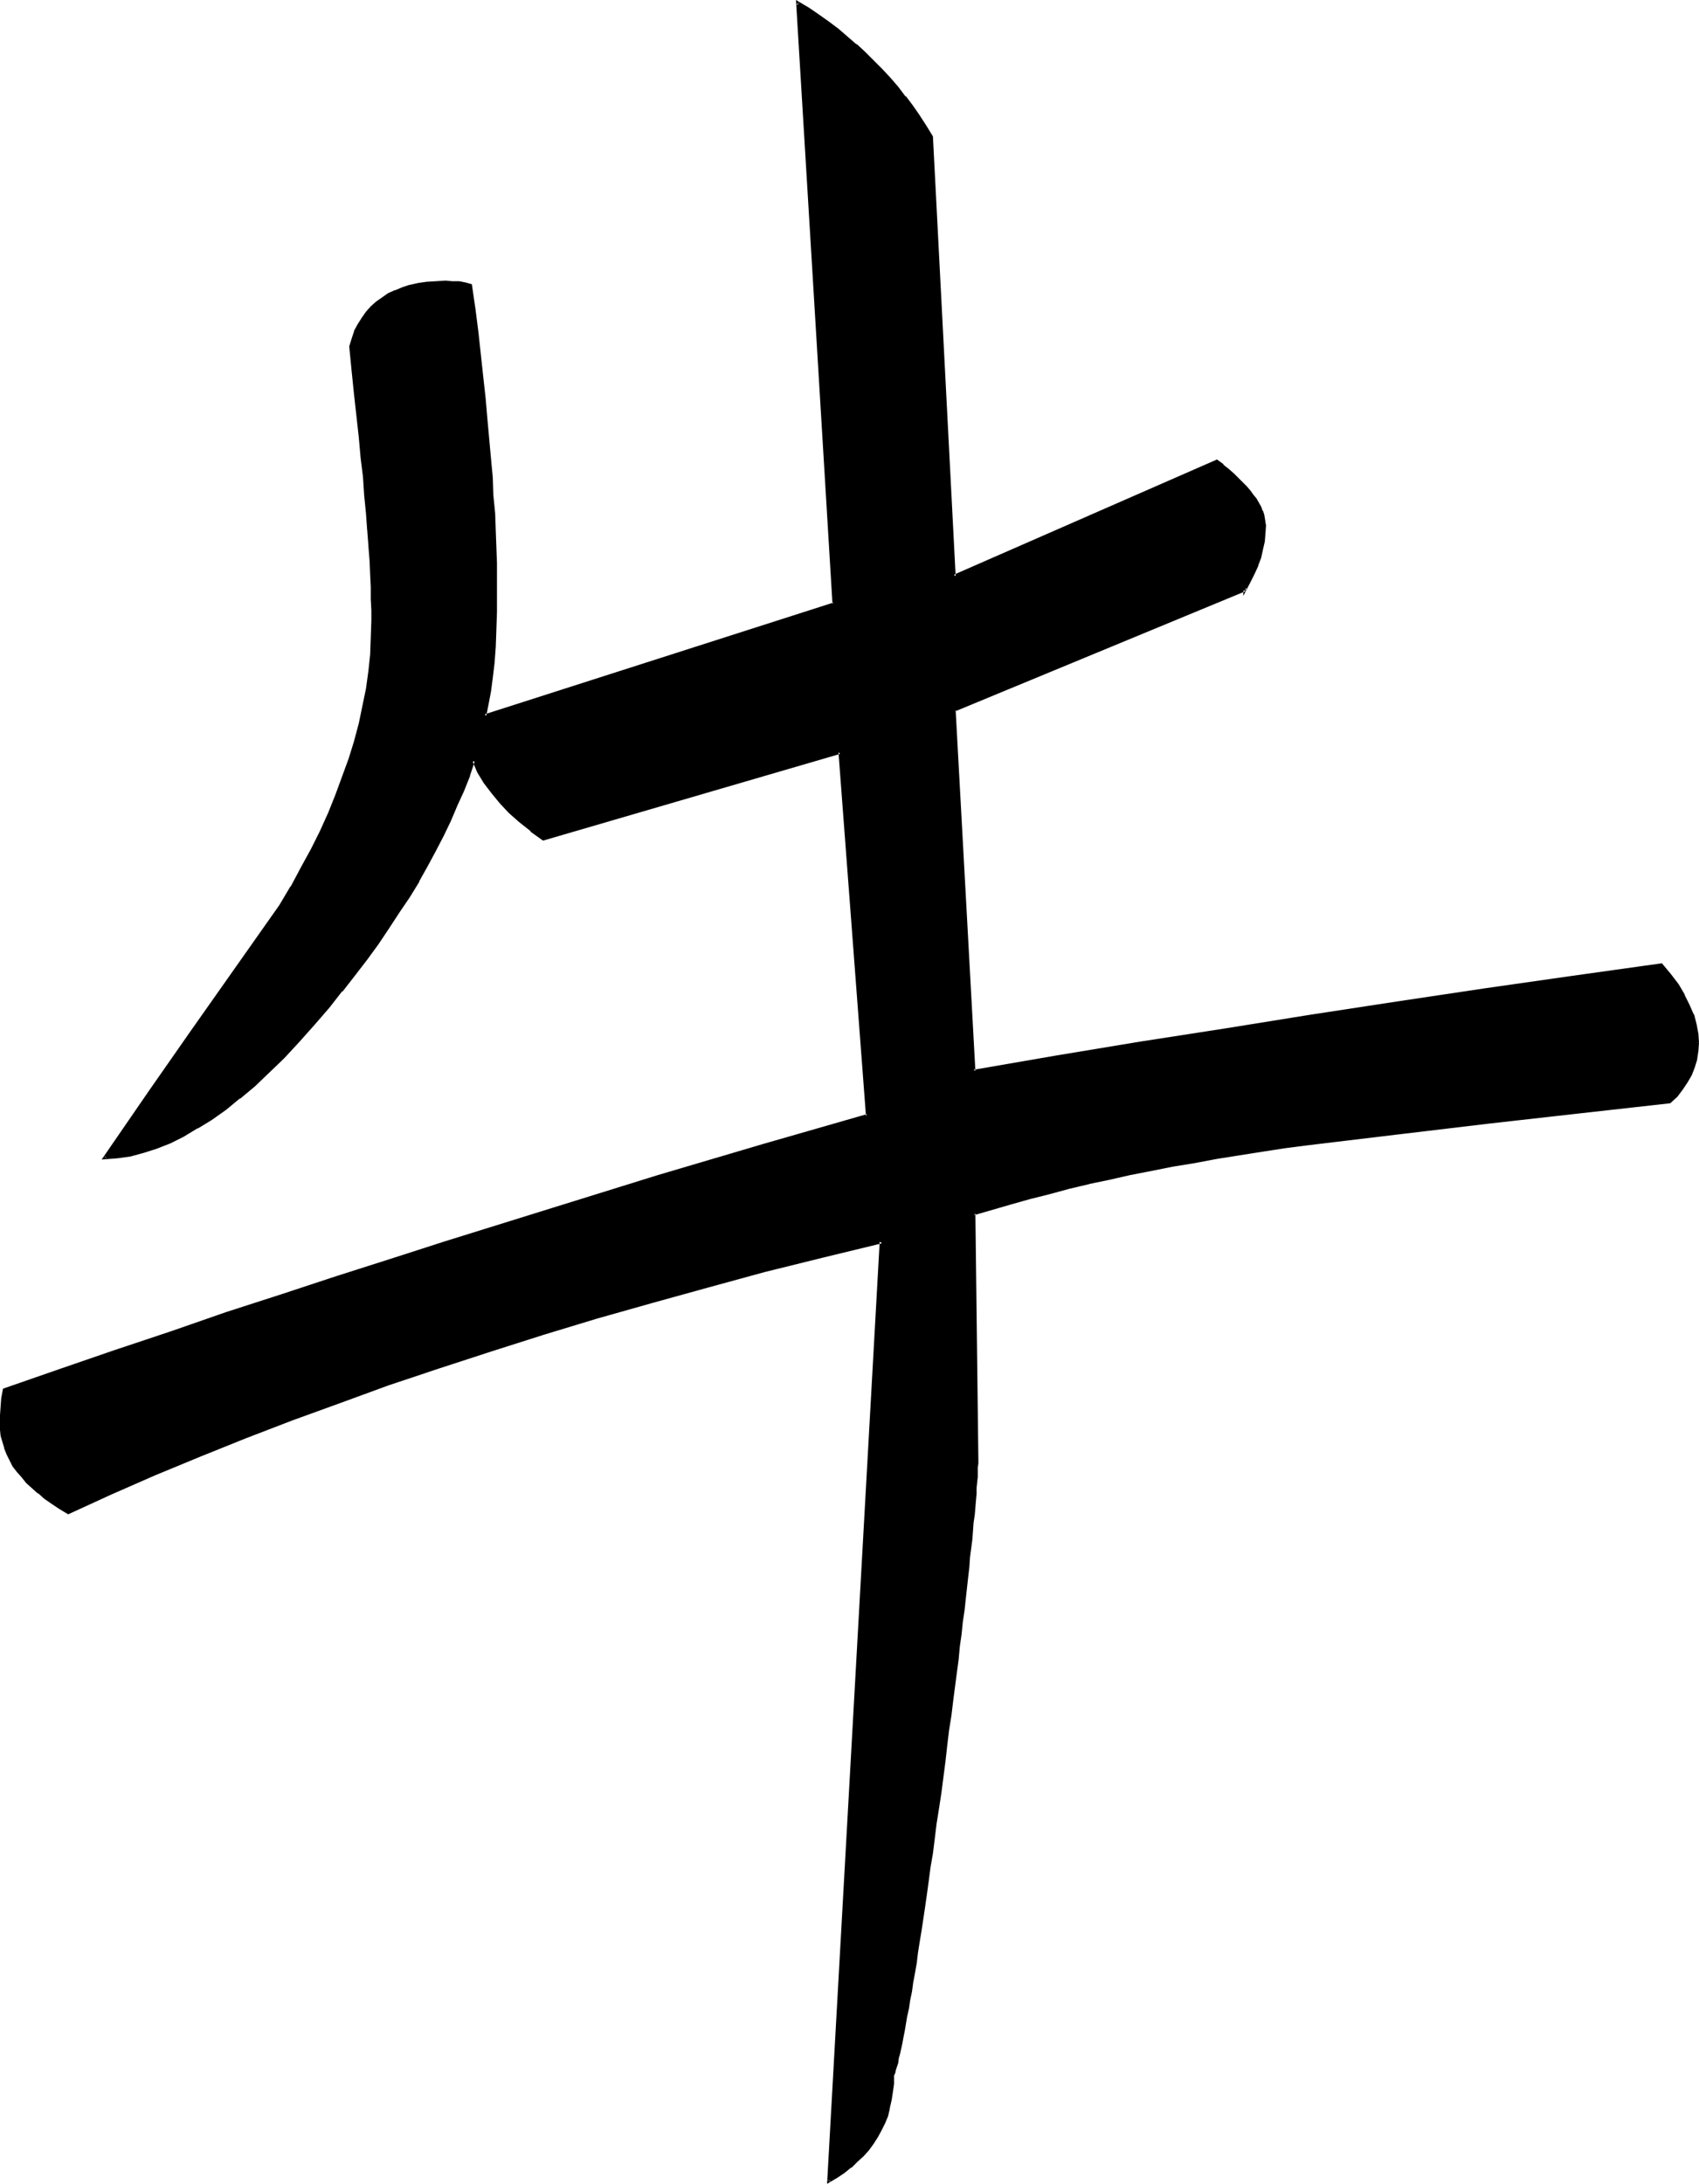 <?xml version="1.0" encoding="UTF-8" standalone="no"?>
<svg
   version="1.0"
   width="121.471mm"
   height="156.053mm"
   id="svg3"
   sodipodi:docname="Ox 2.wmf"
   xmlns:inkscape="http://www.inkscape.org/namespaces/inkscape"
   xmlns:sodipodi="http://sodipodi.sourceforge.net/DTD/sodipodi-0.dtd"
   xmlns="http://www.w3.org/2000/svg"
   xmlns:svg="http://www.w3.org/2000/svg">
  <sodipodi:namedview
     id="namedview3"
     pagecolor="#ffffff"
     bordercolor="#000000"
     borderopacity="0.25"
     inkscape:showpageshadow="2"
     inkscape:pageopacity="0.0"
     inkscape:pagecheckerboard="0"
     inkscape:deskcolor="#d1d1d1"
     inkscape:document-units="mm" />
  <defs
     id="defs1">
    <pattern
       id="WMFhbasepattern"
       patternUnits="userSpaceOnUse"
       width="6"
       height="6"
       x="0"
       y="0" />
  </defs>
  <path
     style="fill:#000000;fill-opacity:1;fill-rule:evenodd;stroke:none"
     d="m 458.779,281.653 -0.162,2.262 -0.323,2.101 -0.646,2.101 -0.808,2.101 -1.131,1.939 -1.293,1.778 -1.454,1.939 -1.778,1.616 -24.563,2.747 -24.401,2.747 -24.24,2.909 -24.24,3.07 -6.302,0.808 -6.302,0.97 -6.302,0.97 -5.979,0.97 -5.979,0.97 -5.979,1.131 -5.818,1.131 -5.656,1.131 -5.656,1.131 -5.494,1.293 -5.494,1.293 -5.333,1.293 -5.171,1.293 -5.171,1.454 -5.01,1.454 -5.01,1.454 0.808,66.576 v 0.97 1.131 1.131 l -0.162,1.454 v 1.293 l -0.162,1.616 -0.162,1.616 v 1.778 l -0.323,1.939 -0.162,1.939 -0.162,1.939 -0.162,2.262 -0.323,2.262 -0.162,2.424 -0.323,2.585 -0.323,2.585 -0.323,2.747 -0.323,2.909 -0.323,2.909 -0.323,3.07 -0.323,3.07 -0.485,3.393 -0.323,3.393 -0.485,3.393 -0.485,3.717 -0.485,3.717 -0.485,3.717 -0.485,3.878 -0.485,4.04 -0.485,4.201 -0.646,4.201 -0.485,4.363 -0.646,4.363 -0.646,4.201 -0.485,4.201 -0.646,4.04 -0.485,3.878 -0.485,3.717 -0.485,3.717 -0.485,3.393 -0.646,3.393 -0.323,3.393 -0.646,3.07 -0.323,3.07 -0.485,2.909 -0.485,2.909 -0.485,2.585 -0.323,2.585 -0.485,2.424 -0.323,2.424 -0.485,2.101 -0.323,2.262 -0.323,1.939 -0.323,1.778 -0.323,1.778 -0.323,1.616 -0.323,1.454 -0.323,1.454 -0.323,1.293 -0.323,1.131 -0.323,0.97 -0.162,0.97 -0.323,0.808 -0.162,0.646 -0.162,2.424 -0.162,2.101 -0.323,2.262 -0.485,2.101 -0.646,2.101 -0.808,1.939 -0.808,1.939 -0.97,1.778 -1.131,1.778 -1.293,1.616 -1.454,1.616 -1.616,1.616 -1.616,1.454 -1.939,1.293 -1.939,1.454 -2.101,1.293 14.382,-253.86 -15.998,3.878 -15.675,4.04 -15.352,4.201 -15.19,4.04 -14.705,4.363 -14.544,4.363 -14.221,4.363 -13.736,4.525 -13.736,4.686 -13.251,4.686 -12.928,4.848 -12.605,4.848 -12.443,5.009 -12.12,5.009 -11.797,5.171 -11.474,5.332 -2.101,-1.454 -2.101,-1.293 -1.939,-1.454 -1.778,-1.454 -1.616,-1.293 -1.454,-1.454 -1.293,-1.454 -1.293,-1.616 -1.131,-1.454 -0.808,-1.454 -0.808,-1.616 -0.646,-1.616 -0.485,-1.616 -0.323,-1.778 -0.323,-1.616 v -1.616 -2.262 l 0.162,-2.262 0.323,-2.262 0.323,-2.262 15.19,-5.332 15.029,-5.171 15.029,-5.009 14.867,-5.009 14.867,-4.848 14.705,-4.848 14.705,-4.848 14.705,-4.525 14.544,-4.686 14.382,-4.525 14.544,-4.363 14.221,-4.363 14.221,-4.201 14.221,-4.201 14.059,-4.04 13.897,-4.04 -7.434,-98.247 -80.153,23.431 -3.232,-2.262 -2.909,-2.424 -2.747,-2.585 -2.586,-2.585 -2.101,-2.747 -2.101,-2.747 -1.616,-2.747 -1.454,-3.07 -1.454,4.04 -1.454,4.04 -1.778,3.878 -1.778,4.201 -1.939,4.04 -2.101,4.04 -2.262,4.201 -2.424,4.04 -2.424,4.201 -2.747,4.201 -2.747,4.201 -2.909,4.201 -3.07,4.363 -3.394,4.201 -3.394,4.363 -3.394,4.363 -4.202,4.848 -4.04,4.525 -4.04,4.201 -4.04,3.878 -3.878,3.717 -3.878,3.232 -3.878,3.07 -3.878,2.585 -3.717,2.424 -3.717,2.101 -3.555,1.778 -3.717,1.454 -3.555,1.293 -3.555,0.808 -3.394,0.646 -3.394,0.162 11.635,-16.967 11.958,-16.967 11.958,-17.129 11.958,-16.967 3.07,-5.009 2.909,-5.171 2.586,-4.848 2.424,-5.009 2.262,-5.009 1.939,-4.848 1.939,-4.848 1.616,-4.848 1.454,-4.848 1.293,-4.686 1.131,-4.686 0.808,-4.848 0.646,-4.525 0.485,-4.686 0.323,-4.525 0.162,-4.686 v -2.747 l -0.162,-3.07 -0.162,-3.232 -0.162,-3.393 -0.162,-3.878 -0.323,-4.04 -0.162,-4.201 -0.485,-4.363 -0.323,-4.848 -0.485,-5.009 -0.485,-5.171 -0.485,-5.494 -0.646,-5.817 -0.646,-5.979 -0.646,-6.14 -0.808,-6.464 0.646,-2.262 0.808,-1.939 0.808,-1.778 1.131,-1.778 1.131,-1.454 1.293,-1.454 1.293,-1.293 1.616,-1.131 1.616,-1.131 1.778,-0.808 1.939,-0.808 2.101,-0.646 2.262,-0.323 2.262,-0.323 2.424,-0.323 h 2.586 1.778 l 1.778,0.162 1.778,0.162 1.454,0.323 0.808,6.464 0.808,6.302 0.646,6.14 0.808,5.979 0.485,5.656 0.646,5.656 0.485,5.494 0.485,5.171 0.323,5.171 0.323,5.009 0.323,4.686 0.162,4.686 0.323,4.363 v 4.363 l 0.162,4.04 v 4.04 5.171 l -0.162,4.848 -0.323,4.525 -0.323,4.201 -0.323,4.04 -0.485,3.717 -0.646,3.555 -0.646,3.07 94.212,-30.218 -9.696,-162.399 2.747,1.778 2.747,1.778 2.586,1.939 2.586,1.939 2.586,2.101 2.424,1.939 2.424,2.262 2.262,2.262 2.262,2.262 2.101,2.262 2.101,2.585 2.101,2.424 1.939,2.585 1.778,2.585 1.778,2.909 1.778,2.747 6.141,118.608 70.942,-31.025 1.454,1.131 1.454,1.293 1.454,1.131 1.293,1.131 1.131,1.293 0.97,1.131 0.97,0.97 0.808,1.131 0.808,1.131 0.646,1.131 0.485,0.97 0.485,0.97 0.323,1.131 0.323,0.97 0.162,0.97 v 0.808 2.262 l -0.323,2.101 -0.323,2.101 -0.646,2.101 -0.808,2.262 -0.808,2.101 -1.131,2.262 -1.131,2.262 v 0 l -78.537,32.48 5.171,97.439 22.462,-3.717 22.624,-3.717 22.785,-3.717 23.27,-3.555 23.27,-3.555 23.593,-3.555 23.755,-3.393 24.078,-3.555 2.262,2.909 2.101,2.747 1.616,2.747 1.293,2.585 1.131,2.585 0.808,2.585 0.485,2.585 z"
     id="path1" />
  <path
     style="fill:#000000;fill-opacity:1;fill-rule:evenodd;stroke:none"
     d="m 458.294,281.653 -0.162,2.262 v 0 l -0.323,2.101 v -0.162 l -0.646,2.262 0.162,-0.162 -0.808,2.101 -1.131,1.939 v -0.162 l -1.293,1.939 h 0.162 l -1.616,1.778 -1.778,1.778 0.162,-0.162 -24.401,2.747 -24.401,2.747 -24.401,2.909 -24.078,2.909 -6.464,0.808 -6.302,0.97 -6.141,0.97 -6.141,0.97 -5.979,1.131 -5.818,0.97 -5.818,1.131 -5.818,1.131 -5.494,1.293 -5.494,1.131 h -0.162 l -5.333,1.454 -5.333,1.293 -5.333,1.293 -5.171,1.454 -5.01,1.454 -5.171,1.454 0.808,66.899 v 0.97 l -0.162,1.131 v 1.131 0 1.293 0.162 l -0.162,1.293 v 0 l -0.162,1.616 v 1.616 0 l -0.162,1.778 v 0 l -0.162,1.778 -0.162,1.939 -0.162,2.101 -0.323,2.262 -0.162,2.262 -0.323,2.424 -0.323,2.585 -0.162,2.585 -0.323,2.747 -0.323,2.747 -0.323,2.909 -0.323,3.232 -0.485,3.07 -0.323,3.232 -0.485,3.393 -0.323,3.555 -0.485,3.555 -0.485,3.717 -0.485,3.878 -0.485,3.878 -0.646,4.04 -0.485,4.201 -0.485,4.201 -1.131,8.726 -0.646,4.201 -0.646,4.201 -0.485,3.878 -0.485,3.878 -0.485,3.878 -0.646,3.555 -0.485,3.555 -0.485,3.393 -0.485,3.232 -0.485,3.232 -0.485,3.07 -0.485,2.909 -0.323,2.747 -0.485,2.747 -0.485,2.585 -0.323,2.424 -0.485,2.424 -0.323,2.101 -0.323,2.101 -0.485,2.101 -0.323,1.778 -0.323,1.778 -0.323,1.616 -0.323,1.454 v 0 l -0.323,1.293 -0.323,1.293 -0.162,1.131 -0.323,0.97 -0.323,0.97 -0.162,0.808 -0.323,0.808 v 2.424 -0.162 l -0.323,2.262 -0.323,2.262 -0.485,2.101 v -0.162 l -0.485,2.101 -0.808,1.939 v 0 l -0.808,1.778 -0.97,1.939 v -0.162 l -1.131,1.778 -1.293,1.778 v -0.162 l -1.454,1.616 -1.454,1.616 -1.778,1.454 v 0 l -1.778,1.293 -1.939,1.454 -2.101,1.293 0.646,0.323 14.221,-254.344 -16.483,4.04 -15.675,3.878 -15.352,4.201 -15.19,4.201 -14.705,4.201 -14.544,4.363 -14.059,4.525 -13.897,4.525 -13.574,4.525 -13.251,4.848 -13.089,4.686 v 0 l -12.766,4.848 v 0.162 l -12.281,5.009 -12.12,5.009 -11.797,5.171 -11.474,5.171 h 0.485 l -2.262,-1.293 -2.101,-1.293 -1.939,-1.454 v 0.162 l -1.616,-1.454 v 0 l -1.616,-1.454 -1.454,-1.454 -1.454,-1.454 v 0 l -1.131,-1.454 v 0 l -0.97,-1.454 -0.97,-1.616 v 0 l -0.808,-1.454 h 0.162 l -0.646,-1.616 v 0 L 1.454,389.273 v 0 l -0.485,-1.616 -0.162,-1.616 v 0 -1.616 -2.262 l 0.162,-2.262 v 0 l 0.162,-2.262 0.323,-2.262 -0.323,0.323 15.19,-5.171 15.19,-5.171 15.029,-5.009 14.867,-5.171 14.867,-4.848 14.705,-4.848 14.705,-4.686 14.705,-4.686 14.544,-4.525 14.382,-4.525 28.765,-8.888 14.221,-4.201 14.059,-4.201 14.221,-4.04 14.221,-4.04 -7.595,-99.055 -80.476,23.592 h 0.323 l -3.232,-2.424 v 0.162 l -3.07,-2.424 h 0.162 l -2.909,-2.424 -2.424,-2.747 v 0.162 l -2.262,-2.747 h 0.162 l -2.101,-2.747 -1.616,-2.909 v 0.162 l -1.939,-3.878 -1.616,4.848 v 0 l -1.616,3.878 h 0.162 l -1.778,4.04 -1.778,4.04 -1.939,4.201 -2.101,4.04 -2.262,4.201 -2.424,4.04 v 0 l -2.424,4.201 -2.747,4.201 -2.747,4.201 -2.909,4.201 -3.232,4.201 -3.232,4.363 -3.394,4.201 h 0.162 l -3.555,4.363 v 0 l -4.04,4.848 -4.202,4.525 -4.04,4.201 -4.04,4.04 -3.878,3.555 -3.878,3.393 0.162,-0.162 -3.878,3.07 -3.878,2.585 -3.717,2.424 v 0 l -3.717,2.101 -3.555,1.778 v 0 l -3.717,1.454 h 0.162 l -3.555,1.131 -3.555,0.97 v 0 l -3.394,0.485 v 0 l -3.394,0.323 0.323,0.485 11.797,-16.967 -0.808,-0.323 -12.12,17.613 4.202,-0.323 v 0 l 3.555,-0.485 v 0 l 3.555,-0.97 3.555,-1.131 v 0 l 3.717,-1.454 v 0 l 3.555,-1.778 3.717,-2.262 h 0.162 l 3.717,-2.262 3.878,-2.747 3.717,-3.07 h 0.162 l 3.878,-3.232 3.878,-3.717 4.04,-3.878 4.04,-4.363 4.04,-4.525 4.202,-4.848 v 0 l 3.394,-4.363 h 0.162 l 3.394,-4.363 3.232,-4.201 3.07,-4.201 2.909,-4.363 2.747,-4.201 2.747,-4.04 2.586,-4.201 v -0.162 l 2.262,-4.04 2.262,-4.201 2.101,-4.04 1.939,-4.04 1.778,-4.201 1.778,-3.878 v 0 l 1.616,-4.04 v -0.162 l 1.293,-3.878 h -0.646 l 1.293,3.07 v 0 l 1.778,2.909 2.101,2.747 v 0 l 2.262,2.747 v 0 l 2.424,2.585 2.747,2.424 v 0 l 3.07,2.424 v 0.162 l 3.394,2.424 80.315,-23.431 -0.485,-0.485 7.434,98.247 0.323,-0.485 -14.059,4.04 -14.059,4.04 -14.221,4.201 -14.221,4.201 -28.603,8.888 -14.544,4.525 -14.544,4.525 -14.544,4.686 -14.705,4.686 -14.705,4.848 -15.029,4.848 -14.867,5.171 -15.029,5.009 -15.029,5.171 -15.352,5.333 -0.485,2.585 -0.162,2.262 v 0 L 0,382.163 v 2.262 1.616 0.162 l 0.162,1.616 0.485,1.616 v 0 l 0.485,1.616 v 0.162 l 0.646,1.616 v 0 l 0.808,1.616 v 0 l 0.808,1.616 1.131,1.454 v 0 l 1.293,1.454 v 0 l 1.293,1.616 1.454,1.293 1.616,1.454 h 0.162 l 1.616,1.454 v 0 l 2.101,1.454 1.939,1.293 2.424,1.454 11.635,-5.332 11.797,-5.171 12.12,-5.009 12.443,-5.009 v 0 l 12.605,-4.848 v 0 l 12.928,-4.686 13.251,-4.848 13.574,-4.525 13.897,-4.525 14.221,-4.525 14.382,-4.363 14.867,-4.201 15.19,-4.201 15.352,-4.201 15.675,-3.878 15.998,-3.878 -0.646,-0.485 -14.221,254.506 2.747,-1.616 1.939,-1.293 1.778,-1.454 h 0.162 l 1.616,-1.616 1.616,-1.454 1.454,-1.616 v 0 l 1.293,-1.778 1.131,-1.778 v 0 l 0.97,-1.778 0.97,-1.939 v 0 l 0.808,-1.939 0.485,-2.101 v -0.162 l 0.485,-2.101 0.323,-2.101 0.323,-2.262 v 0 -2.424 0.162 l 0.323,-0.646 0.162,-0.808 0.323,-0.97 0.323,-0.97 0.162,-1.293 0.323,-1.131 0.323,-1.454 v 0 l 0.323,-1.454 0.323,-1.778 0.323,-1.616 0.323,-1.939 0.323,-1.939 0.485,-2.101 0.323,-2.262 0.485,-2.262 0.323,-2.424 0.485,-2.585 0.485,-2.747 0.323,-2.747 0.485,-3.07 0.485,-2.909 0.485,-3.232 0.485,-3.232 0.485,-3.393 0.485,-3.555 0.485,-3.717 0.646,-3.717 0.485,-3.878 0.485,-4.04 0.646,-4.04 0.646,-4.201 1.131,-8.726 0.485,-4.363 0.485,-4.04 0.646,-4.04 0.485,-4.04 0.485,-3.717 0.485,-3.717 0.485,-3.555 0.323,-3.555 0.485,-3.393 0.323,-3.232 0.485,-3.232 0.323,-3.07 0.323,-2.909 0.323,-2.909 0.323,-2.747 0.162,-2.585 0.323,-2.424 0.323,-2.424 0.162,-2.262 0.162,-2.262 0.323,-2.101 0.162,-1.939 0.162,-1.939 v 0 l 0.162,-1.778 v 0 -1.616 l 0.162,-1.454 v -0.162 l 0.162,-1.293 v 0 -1.293 -0.162 -1.131 l 0.162,-1.131 v -0.97 l -0.808,-66.576 -0.323,0.485 5.01,-1.454 5.01,-1.454 5.171,-1.454 5.171,-1.293 5.333,-1.454 5.494,-1.293 h -0.162 l 5.494,-1.131 5.656,-1.293 5.818,-1.131 5.656,-1.131 5.979,-0.97 5.979,-1.131 6.141,-0.97 6.141,-0.97 6.302,-0.97 6.302,-0.808 24.24,-2.909 24.401,-2.909 24.401,-2.747 24.563,-2.747 1.939,-1.778 1.454,-1.939 v 0 l 1.293,-1.939 v 0 l 1.131,-1.939 0.808,-2.101 v 0 l 0.646,-2.101 v -0.162 l 0.323,-2.101 v 0 l 0.162,-2.262 z"
     id="path2" />
  <path
     style="fill:#000000;fill-opacity:1;fill-rule:evenodd;stroke:none"
     d="m 40.4,295.873 11.797,-16.967 11.958,-16.967 12.12,-16.967 2.909,-5.171 v 0 l 2.909,-5.171 2.586,-4.848 2.424,-5.009 2.262,-5.009 2.101,-4.848 v 0 l 1.778,-4.848 1.778,-4.848 1.454,-4.848 1.293,-4.848 0.97,-4.686 v 0 l 0.97,-4.686 0.646,-4.686 0.485,-4.686 v 0 l 0.162,-4.525 0.162,-4.686 v -2.747 l -0.162,-3.07 v -3.232 l -0.162,-3.393 -0.162,-3.878 v 0 l -0.323,-4.04 v 0 l -0.323,-4.201 v 0 l -0.323,-4.525 -0.485,-4.686 -0.323,-5.009 -0.646,-5.333 -0.485,-5.494 -0.646,-5.656 -0.646,-5.979 -0.646,-6.302 -0.646,-6.464 v 0.162 l 0.485,-2.101 0.808,-1.939 v 0 l 0.808,-1.778 v 0 l 1.131,-1.616 1.131,-1.616 v 0.162 l 1.131,-1.454 1.454,-1.293 v 0 l 1.454,-1.131 1.778,-1.131 h -0.162 l 1.778,-0.808 v 0 l 1.939,-0.646 2.101,-0.646 h -0.162 l 2.262,-0.485 2.262,-0.323 2.424,-0.162 v 0 l 2.586,-0.162 1.778,0.162 h 1.778 v 0 l 1.616,0.323 v 0 l 1.454,0.323 -0.162,-0.323 0.808,6.302 0.808,6.302 0.646,6.14 0.646,5.979 0.646,5.817 0.485,5.494 0.485,5.494 0.485,5.332 0.485,5.009 v 0 l 0.162,5.009 v 0 l 0.485,4.848 v -0.162 l 0.162,4.686 0.162,4.363 0.162,4.363 v 4.04 4.04 5.171 l -0.162,4.848 -0.162,4.525 v 0 l -0.323,4.201 -0.485,4.04 -0.485,3.717 -0.646,3.555 -0.808,3.717 95.343,-30.541 -9.858,-162.722 -0.646,0.485 2.909,1.616 2.586,1.939 2.747,1.778 2.586,1.939 v 0 l 2.424,1.939 2.586,2.101 h -0.162 l 2.424,2.262 2.262,2.101 2.262,2.424 2.101,2.262 v 0 l 2.101,2.424 2.101,2.585 h -0.162 l 1.939,2.585 1.939,2.585 1.778,2.747 1.778,2.747 -0.162,-0.162 6.141,119.093 71.588,-31.187 h -0.485 l 1.616,1.293 v -0.162 l 1.454,1.293 h -0.162 l 1.454,1.131 1.293,1.131 1.131,1.131 0.97,1.131 0.97,1.131 v 0 l 0.808,1.131 0.808,0.97 0.646,1.131 v 0 l 0.485,0.97 0.485,0.97 v 0 l 0.323,0.97 0.162,0.97 v 0 l 0.162,0.97 v 0 l 0.162,0.808 -0.162,2.262 v -0.162 l -0.162,2.101 -0.485,2.101 v 0 l -0.485,2.262 -0.808,2.101 v 0 l -0.808,2.101 -1.131,2.262 -1.293,2.262 0.808,0.162 v -0.646 l -79.345,32.965 5.333,98.086 22.785,-3.878 22.624,-3.717 22.947,-3.555 23.109,-3.717 23.27,-3.555 23.593,-3.555 23.755,-3.393 24.078,-3.393 -0.323,-0.162 2.262,2.747 v 0 l 1.939,2.747 1.778,2.747 v 0 l 1.293,2.585 1.131,2.585 v 0 l 0.646,2.585 v 0 l 0.485,2.424 v 0 l 0.162,2.424 h 0.808 l -0.162,-2.424 v 0 l -0.485,-2.585 v 0 l -0.646,-2.585 -0.162,-0.162 -1.131,-2.585 -1.293,-2.585 v -0.162 l -1.616,-2.747 -2.101,-2.747 v 0 l -2.424,-2.909 -24.24,3.393 -23.755,3.393 -23.755,3.555 -23.27,3.555 -23.109,3.717 -22.947,3.555 -22.462,3.717 -22.462,3.878 0.485,0.323 -5.333,-97.439 -0.162,0.323 78.537,-32.48 -0.646,-0.323 v 1.616 l 1.939,-3.717 1.131,-2.262 0.97,-2.101 v -0.162 l 0.808,-2.101 0.485,-2.262 v 0 l 0.485,-2.101 0.162,-2.101 v 0 l 0.162,-2.262 -0.162,-0.808 v -0.162 l -0.162,-0.97 v 0 l -0.162,-0.97 -0.323,-0.97 -0.162,-0.162 -0.323,-0.97 -0.646,-1.131 v 0 l -0.646,-1.131 -0.808,-0.97 -0.808,-1.131 v 0 l -0.97,-1.131 -1.131,-1.131 -1.131,-1.131 -1.131,-1.131 -1.454,-1.293 v 0 l -1.454,-1.131 v -0.162 l -1.778,-1.293 -71.265,31.187 0.646,0.323 -6.141,-118.769 -1.778,-2.909 -1.778,-2.747 -1.778,-2.585 -1.939,-2.585 h -0.162 l -1.939,-2.585 -2.101,-2.424 v 0 l -2.262,-2.424 -2.262,-2.262 -2.262,-2.262 -2.262,-2.101 h -0.162 l -2.424,-2.101 -2.424,-2.101 v 0 L 223.976,5.817 221.229,3.878 218.643,2.101 215.088,0 l 9.858,163.045 0.323,-0.323 -94.374,30.218 0.485,0.485 0.646,-3.232 0.646,-3.393 0.485,-3.717 0.485,-4.04 0.323,-4.363 v 0 l 0.162,-4.525 0.162,-4.848 v -5.171 -4.04 -4.04 l -0.162,-4.363 -0.162,-4.363 -0.162,-4.686 v 0 l -0.485,-4.848 v 0.162 l -0.162,-5.009 v 0 l -0.485,-5.171 -0.485,-5.333 -0.485,-5.332 -0.485,-5.656 -0.646,-5.817 -0.646,-5.979 -0.646,-5.979 -0.808,-6.302 -0.97,-6.625 -1.778,-0.485 v 0 l -1.616,-0.323 h -0.162 -1.778 l -1.778,-0.162 -2.586,0.162 v 0 l -2.586,0.162 -2.262,0.323 -2.101,0.485 h -0.162 l -1.939,0.646 -1.939,0.808 h -0.162 l -1.778,0.808 v 0 l -1.616,1.131 -1.616,1.131 v 0 l -1.454,1.293 -1.293,1.454 v 0 l -1.131,1.616 -1.131,1.778 v 0 l -0.97,1.778 v 0.162 l -0.646,1.939 -0.646,2.101 0.646,6.625 0.646,6.302 0.646,5.817 0.646,5.817 0.485,5.494 0.646,5.171 0.323,5.009 0.485,4.848 0.323,4.525 v -0.162 l 0.323,4.201 v 0.162 l 0.323,4.04 v -0.162 l 0.162,3.878 0.162,3.393 v 3.232 l 0.162,3.07 v 2.747 l -0.162,4.686 -0.162,4.525 v 0 l -0.485,4.525 -0.646,4.686 -0.97,4.686 v 0 l -0.97,4.686 -1.293,4.848 -1.454,4.686 -1.778,4.848 -1.778,4.848 v 0 l -1.939,4.848 -2.262,5.009 -2.424,4.848 -2.747,5.009 -2.747,5.171 v -0.162 l -3.07,5.171 -11.958,16.967 -11.958,16.967 -11.958,17.129 z"
     id="path3" />
</svg>
